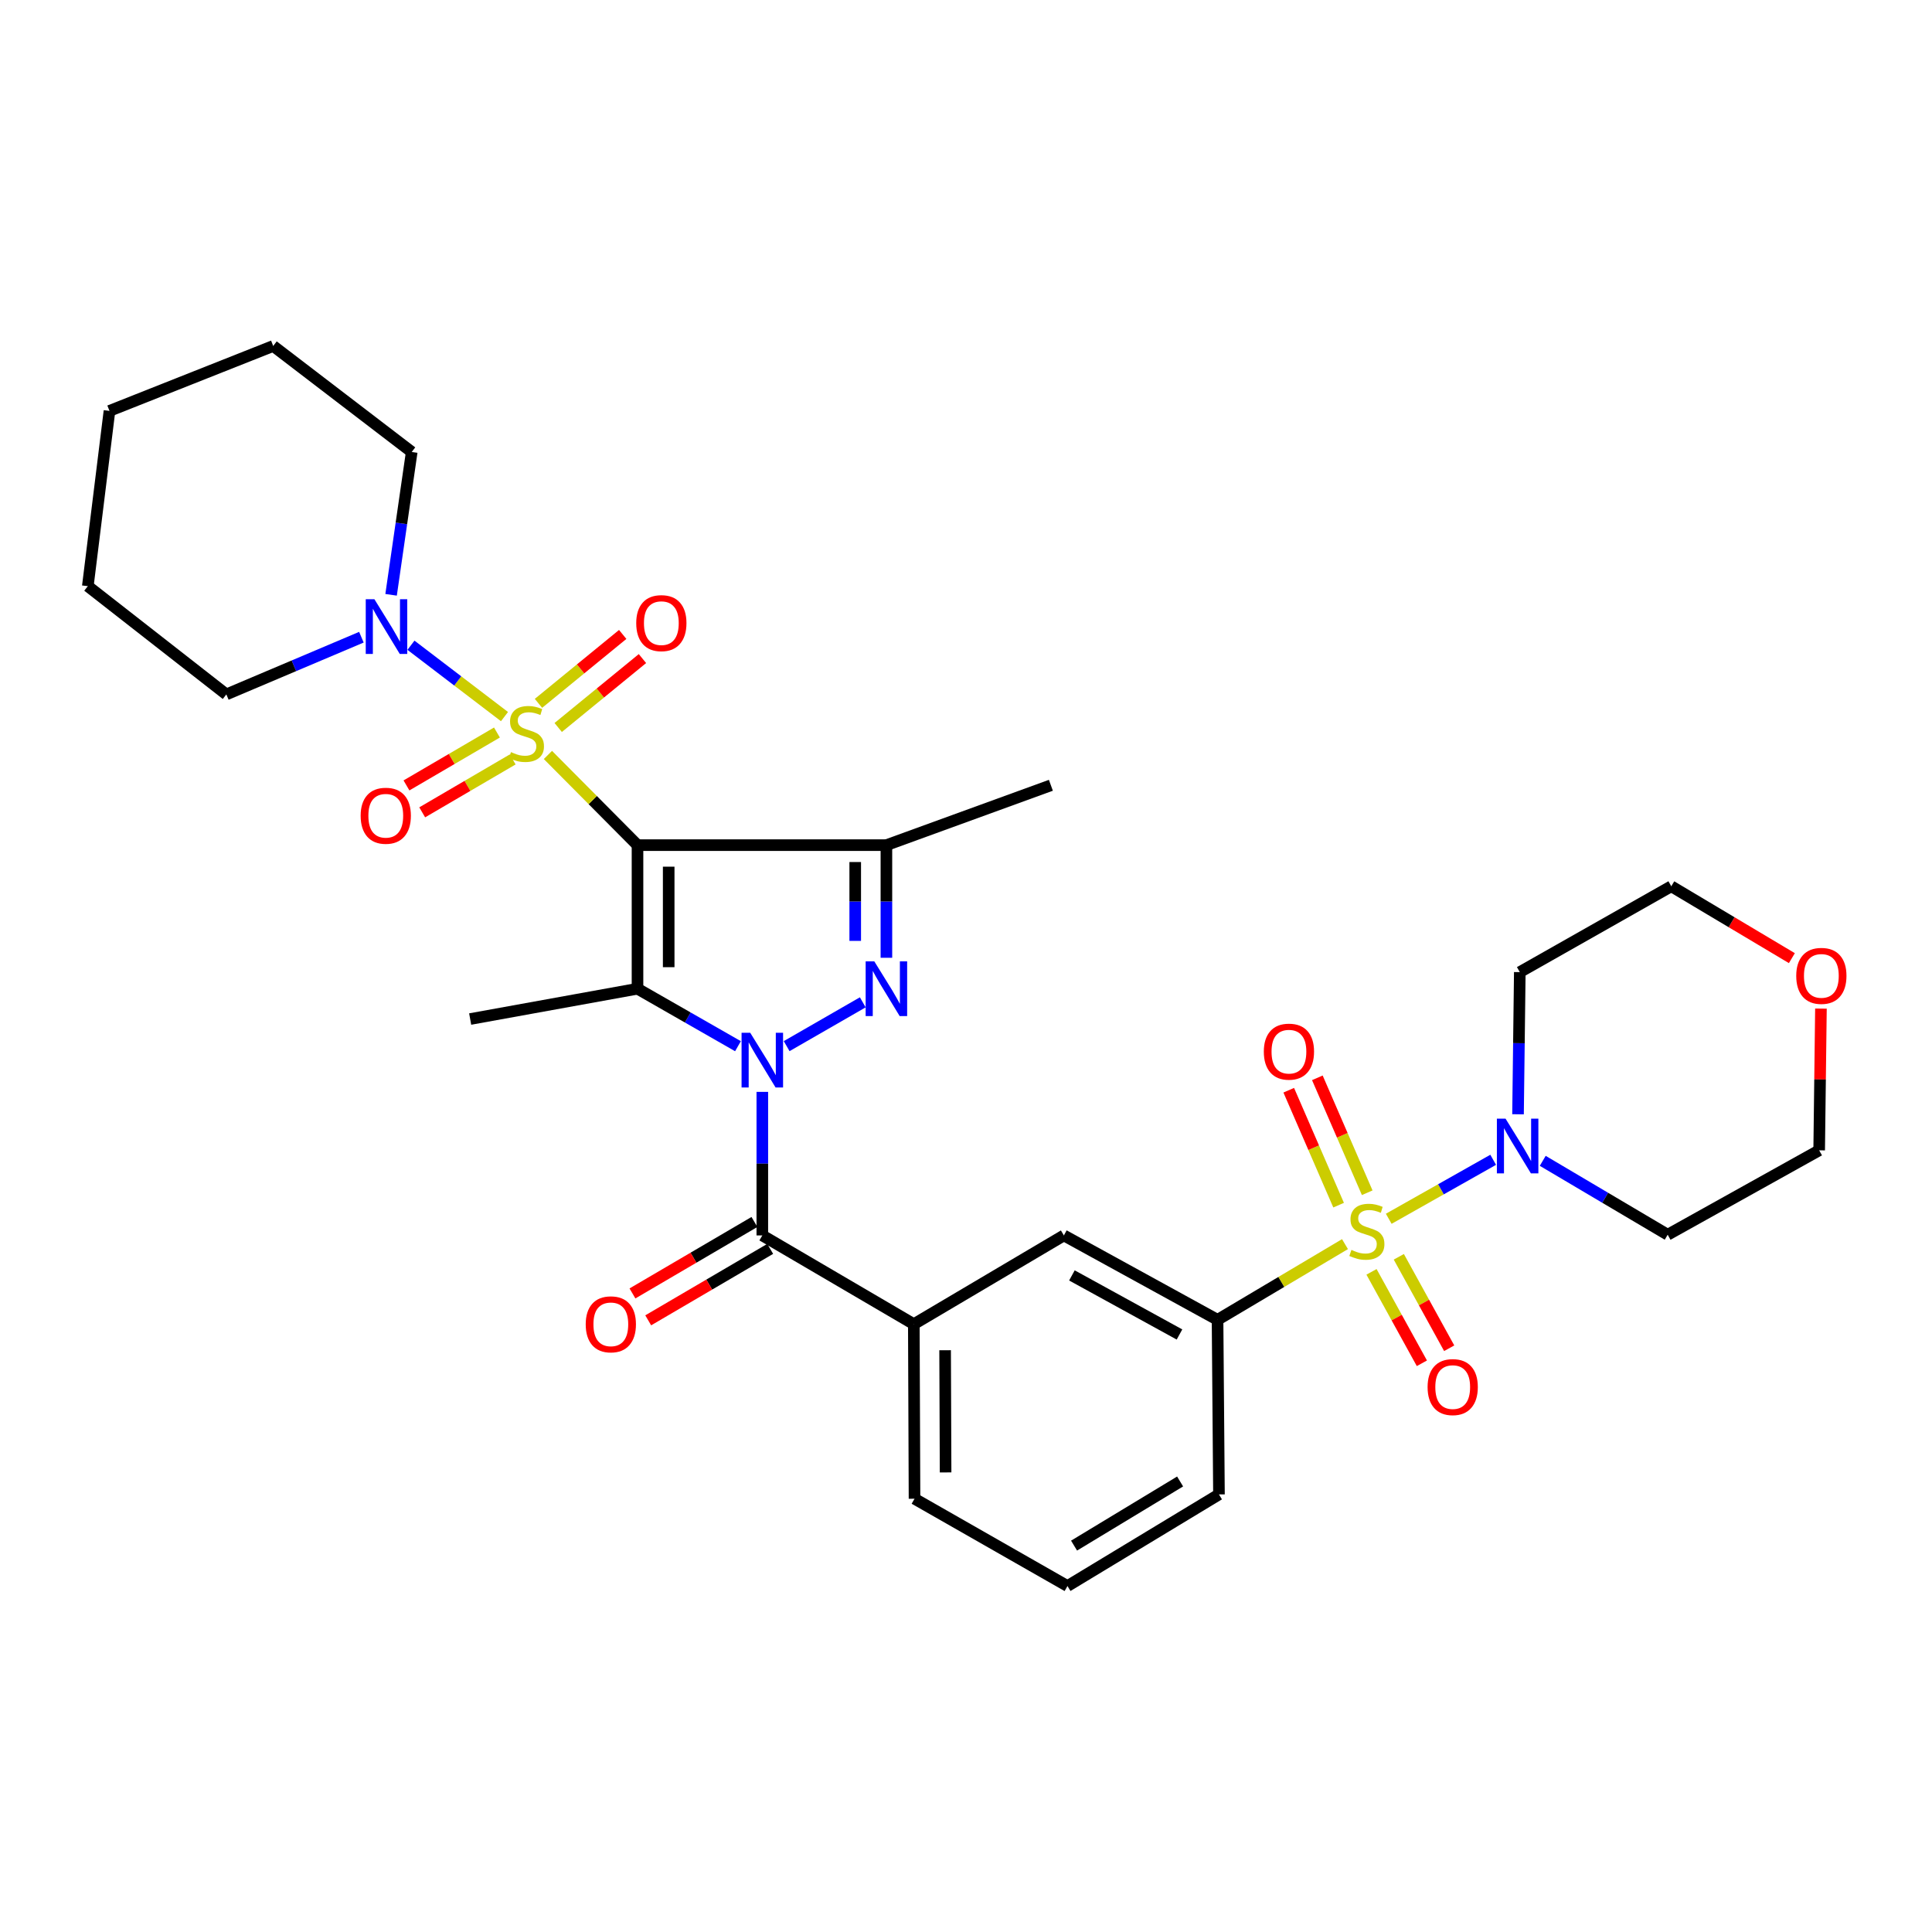 <?xml version='1.0' encoding='iso-8859-1'?>
<svg version='1.1' baseProfile='full'
              xmlns='http://www.w3.org/2000/svg'
                      xmlns:rdkit='http://www.rdkit.org/xml'
                      xmlns:xlink='http://www.w3.org/1999/xlink'
                  xml:space='preserve'
width='1000px' height='1000px' viewBox='0 0 1000 1000'>
<!-- END OF HEADER -->
<rect style='opacity:1.0;fill:#FFFFFF;stroke:none' width='1000' height='1000' x='0' y='0'> </rect>
<path class='bond-0' d='M 329.973,437.442 L 306.787,414.104' style='fill:none;fill-rule:evenodd;stroke:#000000;stroke-width:6px;stroke-linecap:butt;stroke-linejoin:miter;stroke-opacity:1' />
<path class='bond-0' d='M 306.787,414.104 L 283.6,390.766' style='fill:none;fill-rule:evenodd;stroke:#CCCC00;stroke-width:6px;stroke-linecap:butt;stroke-linejoin:miter;stroke-opacity:1' />
<path class='bond-2' d='M 329.973,437.442 L 329.973,511.764' style='fill:none;fill-rule:evenodd;stroke:#000000;stroke-width:6px;stroke-linecap:butt;stroke-linejoin:miter;stroke-opacity:1' />
<path class='bond-2' d='M 346.112,448.59 L 346.112,500.616' style='fill:none;fill-rule:evenodd;stroke:#000000;stroke-width:6px;stroke-linecap:butt;stroke-linejoin:miter;stroke-opacity:1' />
<path class='bond-5' d='M 329.973,437.442 L 458.801,437.442' style='fill:none;fill-rule:evenodd;stroke:#000000;stroke-width:6px;stroke-linecap:butt;stroke-linejoin:miter;stroke-opacity:1' />
<path class='bond-8' d='M 261.123,370.909 L 236.918,352.441' style='fill:none;fill-rule:evenodd;stroke:#CCCC00;stroke-width:6px;stroke-linecap:butt;stroke-linejoin:miter;stroke-opacity:1' />
<path class='bond-8' d='M 236.918,352.441 L 212.712,333.974' style='fill:none;fill-rule:evenodd;stroke:#0000FF;stroke-width:6px;stroke-linecap:butt;stroke-linejoin:miter;stroke-opacity:1' />
<path class='bond-11' d='M 257.219,379.15 L 233.803,392.842' style='fill:none;fill-rule:evenodd;stroke:#CCCC00;stroke-width:6px;stroke-linecap:butt;stroke-linejoin:miter;stroke-opacity:1' />
<path class='bond-11' d='M 233.803,392.842 L 210.386,406.535' style='fill:none;fill-rule:evenodd;stroke:#FF0000;stroke-width:6px;stroke-linecap:butt;stroke-linejoin:miter;stroke-opacity:1' />
<path class='bond-11' d='M 265.366,393.082 L 241.949,406.775' style='fill:none;fill-rule:evenodd;stroke:#CCCC00;stroke-width:6px;stroke-linecap:butt;stroke-linejoin:miter;stroke-opacity:1' />
<path class='bond-11' d='M 241.949,406.775 L 218.533,420.467' style='fill:none;fill-rule:evenodd;stroke:#FF0000;stroke-width:6px;stroke-linecap:butt;stroke-linejoin:miter;stroke-opacity:1' />
<path class='bond-12' d='M 288.926,376.547 L 310.728,358.711' style='fill:none;fill-rule:evenodd;stroke:#CCCC00;stroke-width:6px;stroke-linecap:butt;stroke-linejoin:miter;stroke-opacity:1' />
<path class='bond-12' d='M 310.728,358.711 L 332.531,340.876' style='fill:none;fill-rule:evenodd;stroke:#FF0000;stroke-width:6px;stroke-linecap:butt;stroke-linejoin:miter;stroke-opacity:1' />
<path class='bond-12' d='M 278.707,364.055 L 300.509,346.219' style='fill:none;fill-rule:evenodd;stroke:#CCCC00;stroke-width:6px;stroke-linecap:butt;stroke-linejoin:miter;stroke-opacity:1' />
<path class='bond-12' d='M 300.509,346.219 L 322.312,328.384' style='fill:none;fill-rule:evenodd;stroke:#FF0000;stroke-width:6px;stroke-linecap:butt;stroke-linejoin:miter;stroke-opacity:1' />
<path class='bond-1' d='M 381.974,541.514 L 355.974,526.639' style='fill:none;fill-rule:evenodd;stroke:#0000FF;stroke-width:6px;stroke-linecap:butt;stroke-linejoin:miter;stroke-opacity:1' />
<path class='bond-1' d='M 355.974,526.639 L 329.973,511.764' style='fill:none;fill-rule:evenodd;stroke:#000000;stroke-width:6px;stroke-linecap:butt;stroke-linejoin:miter;stroke-opacity:1' />
<path class='bond-6' d='M 394.575,565.151 L 394.575,602.302' style='fill:none;fill-rule:evenodd;stroke:#0000FF;stroke-width:6px;stroke-linecap:butt;stroke-linejoin:miter;stroke-opacity:1' />
<path class='bond-6' d='M 394.575,602.302 L 394.575,639.453' style='fill:none;fill-rule:evenodd;stroke:#000000;stroke-width:6px;stroke-linecap:butt;stroke-linejoin:miter;stroke-opacity:1' />
<path class='bond-32' d='M 407.168,541.476 L 446.571,518.801' style='fill:none;fill-rule:evenodd;stroke:#0000FF;stroke-width:6px;stroke-linecap:butt;stroke-linejoin:miter;stroke-opacity:1' />
<path class='bond-20' d='M 329.973,511.764 L 243.359,527.455' style='fill:none;fill-rule:evenodd;stroke:#000000;stroke-width:6px;stroke-linecap:butt;stroke-linejoin:miter;stroke-opacity:1' />
<path class='bond-3' d='M 696.162,643.957 L 663.181,663.547' style='fill:none;fill-rule:evenodd;stroke:#CCCC00;stroke-width:6px;stroke-linecap:butt;stroke-linejoin:miter;stroke-opacity:1' />
<path class='bond-3' d='M 663.181,663.547 L 630.2,683.136' style='fill:none;fill-rule:evenodd;stroke:#000000;stroke-width:6px;stroke-linecap:butt;stroke-linejoin:miter;stroke-opacity:1' />
<path class='bond-7' d='M 718.81,630.836 L 745.839,615.571' style='fill:none;fill-rule:evenodd;stroke:#CCCC00;stroke-width:6px;stroke-linecap:butt;stroke-linejoin:miter;stroke-opacity:1' />
<path class='bond-7' d='M 745.839,615.571 L 772.868,600.307' style='fill:none;fill-rule:evenodd;stroke:#0000FF;stroke-width:6px;stroke-linecap:butt;stroke-linejoin:miter;stroke-opacity:1' />
<path class='bond-14' d='M 709.887,658.305 L 722.925,681.97' style='fill:none;fill-rule:evenodd;stroke:#CCCC00;stroke-width:6px;stroke-linecap:butt;stroke-linejoin:miter;stroke-opacity:1' />
<path class='bond-14' d='M 722.925,681.97 L 735.962,705.634' style='fill:none;fill-rule:evenodd;stroke:#FF0000;stroke-width:6px;stroke-linecap:butt;stroke-linejoin:miter;stroke-opacity:1' />
<path class='bond-14' d='M 724.023,650.517 L 737.061,674.182' style='fill:none;fill-rule:evenodd;stroke:#CCCC00;stroke-width:6px;stroke-linecap:butt;stroke-linejoin:miter;stroke-opacity:1' />
<path class='bond-14' d='M 737.061,674.182 L 750.098,697.847' style='fill:none;fill-rule:evenodd;stroke:#FF0000;stroke-width:6px;stroke-linecap:butt;stroke-linejoin:miter;stroke-opacity:1' />
<path class='bond-15' d='M 707.667,617.363 L 694.763,587.62' style='fill:none;fill-rule:evenodd;stroke:#CCCC00;stroke-width:6px;stroke-linecap:butt;stroke-linejoin:miter;stroke-opacity:1' />
<path class='bond-15' d='M 694.763,587.62 L 681.859,557.877' style='fill:none;fill-rule:evenodd;stroke:#FF0000;stroke-width:6px;stroke-linecap:butt;stroke-linejoin:miter;stroke-opacity:1' />
<path class='bond-15' d='M 692.861,623.787 L 679.957,594.044' style='fill:none;fill-rule:evenodd;stroke:#CCCC00;stroke-width:6px;stroke-linecap:butt;stroke-linejoin:miter;stroke-opacity:1' />
<path class='bond-15' d='M 679.957,594.044 L 667.053,564.3' style='fill:none;fill-rule:evenodd;stroke:#FF0000;stroke-width:6px;stroke-linecap:butt;stroke-linejoin:miter;stroke-opacity:1' />
<path class='bond-4' d='M 458.801,495.746 L 458.801,466.594' style='fill:none;fill-rule:evenodd;stroke:#0000FF;stroke-width:6px;stroke-linecap:butt;stroke-linejoin:miter;stroke-opacity:1' />
<path class='bond-4' d='M 458.801,466.594 L 458.801,437.442' style='fill:none;fill-rule:evenodd;stroke:#000000;stroke-width:6px;stroke-linecap:butt;stroke-linejoin:miter;stroke-opacity:1' />
<path class='bond-4' d='M 442.661,487 L 442.661,466.594' style='fill:none;fill-rule:evenodd;stroke:#0000FF;stroke-width:6px;stroke-linecap:butt;stroke-linejoin:miter;stroke-opacity:1' />
<path class='bond-4' d='M 442.661,466.594 L 442.661,446.188' style='fill:none;fill-rule:evenodd;stroke:#000000;stroke-width:6px;stroke-linecap:butt;stroke-linejoin:miter;stroke-opacity:1' />
<path class='bond-21' d='M 458.801,437.442 L 543.936,406.464' style='fill:none;fill-rule:evenodd;stroke:#000000;stroke-width:6px;stroke-linecap:butt;stroke-linejoin:miter;stroke-opacity:1' />
<path class='bond-10' d='M 394.575,639.453 L 472.994,685.387' style='fill:none;fill-rule:evenodd;stroke:#000000;stroke-width:6px;stroke-linecap:butt;stroke-linejoin:miter;stroke-opacity:1' />
<path class='bond-16' d='M 390.496,632.49 L 358.927,650.984' style='fill:none;fill-rule:evenodd;stroke:#000000;stroke-width:6px;stroke-linecap:butt;stroke-linejoin:miter;stroke-opacity:1' />
<path class='bond-16' d='M 358.927,650.984 L 327.358,669.478' style='fill:none;fill-rule:evenodd;stroke:#FF0000;stroke-width:6px;stroke-linecap:butt;stroke-linejoin:miter;stroke-opacity:1' />
<path class='bond-16' d='M 398.654,646.416 L 367.085,664.909' style='fill:none;fill-rule:evenodd;stroke:#000000;stroke-width:6px;stroke-linecap:butt;stroke-linejoin:miter;stroke-opacity:1' />
<path class='bond-16' d='M 367.085,664.909 L 335.516,683.403' style='fill:none;fill-rule:evenodd;stroke:#FF0000;stroke-width:6px;stroke-linecap:butt;stroke-linejoin:miter;stroke-opacity:1' />
<path class='bond-18' d='M 785.728,576.75 L 786.186,539.957' style='fill:none;fill-rule:evenodd;stroke:#0000FF;stroke-width:6px;stroke-linecap:butt;stroke-linejoin:miter;stroke-opacity:1' />
<path class='bond-18' d='M 786.186,539.957 L 786.644,503.165' style='fill:none;fill-rule:evenodd;stroke:#000000;stroke-width:6px;stroke-linecap:butt;stroke-linejoin:miter;stroke-opacity:1' />
<path class='bond-19' d='M 798.519,600.846 L 830.854,619.97' style='fill:none;fill-rule:evenodd;stroke:#0000FF;stroke-width:6px;stroke-linecap:butt;stroke-linejoin:miter;stroke-opacity:1' />
<path class='bond-19' d='M 830.854,619.97 L 863.189,639.094' style='fill:none;fill-rule:evenodd;stroke:#000000;stroke-width:6px;stroke-linecap:butt;stroke-linejoin:miter;stroke-opacity:1' />
<path class='bond-22' d='M 202.427,307.872 L 207.766,270.907' style='fill:none;fill-rule:evenodd;stroke:#0000FF;stroke-width:6px;stroke-linecap:butt;stroke-linejoin:miter;stroke-opacity:1' />
<path class='bond-22' d='M 207.766,270.907 L 213.106,233.943' style='fill:none;fill-rule:evenodd;stroke:#000000;stroke-width:6px;stroke-linecap:butt;stroke-linejoin:miter;stroke-opacity:1' />
<path class='bond-23' d='M 187.061,329.817 L 152.109,344.622' style='fill:none;fill-rule:evenodd;stroke:#0000FF;stroke-width:6px;stroke-linecap:butt;stroke-linejoin:miter;stroke-opacity:1' />
<path class='bond-23' d='M 152.109,344.622 L 117.158,359.426' style='fill:none;fill-rule:evenodd;stroke:#000000;stroke-width:6px;stroke-linecap:butt;stroke-linejoin:miter;stroke-opacity:1' />
<path class='bond-9' d='M 630.2,683.136 L 550.66,639.453' style='fill:none;fill-rule:evenodd;stroke:#000000;stroke-width:6px;stroke-linecap:butt;stroke-linejoin:miter;stroke-opacity:1' />
<path class='bond-9' d='M 610.5,690.73 L 554.822,660.152' style='fill:none;fill-rule:evenodd;stroke:#000000;stroke-width:6px;stroke-linecap:butt;stroke-linejoin:miter;stroke-opacity:1' />
<path class='bond-34' d='M 630.2,683.136 L 630.935,773.508' style='fill:none;fill-rule:evenodd;stroke:#000000;stroke-width:6px;stroke-linecap:butt;stroke-linejoin:miter;stroke-opacity:1' />
<path class='bond-13' d='M 472.994,685.387 L 550.66,639.453' style='fill:none;fill-rule:evenodd;stroke:#000000;stroke-width:6px;stroke-linecap:butt;stroke-linejoin:miter;stroke-opacity:1' />
<path class='bond-25' d='M 472.994,685.387 L 473.353,775.74' style='fill:none;fill-rule:evenodd;stroke:#000000;stroke-width:6px;stroke-linecap:butt;stroke-linejoin:miter;stroke-opacity:1' />
<path class='bond-25' d='M 489.187,698.876 L 489.438,762.123' style='fill:none;fill-rule:evenodd;stroke:#000000;stroke-width:6px;stroke-linecap:butt;stroke-linejoin:miter;stroke-opacity:1' />
<path class='bond-17' d='M 942.516,522.05 L 942.058,558.725' style='fill:none;fill-rule:evenodd;stroke:#FF0000;stroke-width:6px;stroke-linecap:butt;stroke-linejoin:miter;stroke-opacity:1' />
<path class='bond-17' d='M 942.058,558.725 L 941.599,595.401' style='fill:none;fill-rule:evenodd;stroke:#000000;stroke-width:6px;stroke-linecap:butt;stroke-linejoin:miter;stroke-opacity:1' />
<path class='bond-35' d='M 927.469,495.935 L 896.261,477.336' style='fill:none;fill-rule:evenodd;stroke:#FF0000;stroke-width:6px;stroke-linecap:butt;stroke-linejoin:miter;stroke-opacity:1' />
<path class='bond-35' d='M 896.261,477.336 L 865.054,458.737' style='fill:none;fill-rule:evenodd;stroke:#000000;stroke-width:6px;stroke-linecap:butt;stroke-linejoin:miter;stroke-opacity:1' />
<path class='bond-27' d='M 786.644,503.165 L 865.054,458.737' style='fill:none;fill-rule:evenodd;stroke:#000000;stroke-width:6px;stroke-linecap:butt;stroke-linejoin:miter;stroke-opacity:1' />
<path class='bond-26' d='M 863.189,639.094 L 941.599,595.401' style='fill:none;fill-rule:evenodd;stroke:#000000;stroke-width:6px;stroke-linecap:butt;stroke-linejoin:miter;stroke-opacity:1' />
<path class='bond-30' d='M 213.106,233.943 L 141.412,179.07' style='fill:none;fill-rule:evenodd;stroke:#000000;stroke-width:6px;stroke-linecap:butt;stroke-linejoin:miter;stroke-opacity:1' />
<path class='bond-29' d='M 117.158,359.426 L 45.455,303.396' style='fill:none;fill-rule:evenodd;stroke:#000000;stroke-width:6px;stroke-linecap:butt;stroke-linejoin:miter;stroke-opacity:1' />
<path class='bond-24' d='M 630.935,773.508 L 552.525,820.93' style='fill:none;fill-rule:evenodd;stroke:#000000;stroke-width:6px;stroke-linecap:butt;stroke-linejoin:miter;stroke-opacity:1' />
<path class='bond-24' d='M 610.822,766.811 L 555.934,800.007' style='fill:none;fill-rule:evenodd;stroke:#000000;stroke-width:6px;stroke-linecap:butt;stroke-linejoin:miter;stroke-opacity:1' />
<path class='bond-28' d='M 473.353,775.74 L 552.525,820.93' style='fill:none;fill-rule:evenodd;stroke:#000000;stroke-width:6px;stroke-linecap:butt;stroke-linejoin:miter;stroke-opacity:1' />
<path class='bond-31' d='M 45.455,303.396 L 56.662,212.675' style='fill:none;fill-rule:evenodd;stroke:#000000;stroke-width:6px;stroke-linecap:butt;stroke-linejoin:miter;stroke-opacity:1' />
<path class='bond-33' d='M 141.412,179.07 L 56.662,212.675' style='fill:none;fill-rule:evenodd;stroke:#000000;stroke-width:6px;stroke-linecap:butt;stroke-linejoin:miter;stroke-opacity:1' />
<path  class='atom-1' d='M 264.481 389.294
Q 264.801 389.414, 266.121 389.974
Q 267.441 390.534, 268.881 390.894
Q 270.361 391.214, 271.801 391.214
Q 274.481 391.214, 276.041 389.934
Q 277.601 388.614, 277.601 386.334
Q 277.601 384.774, 276.801 383.814
Q 276.041 382.854, 274.841 382.334
Q 273.641 381.814, 271.641 381.214
Q 269.121 380.454, 267.601 379.734
Q 266.121 379.014, 265.041 377.494
Q 264.001 375.974, 264.001 373.414
Q 264.001 369.854, 266.401 367.654
Q 268.841 365.454, 273.641 365.454
Q 276.921 365.454, 280.641 367.014
L 279.721 370.094
Q 276.321 368.694, 273.761 368.694
Q 271.001 368.694, 269.481 369.854
Q 267.961 370.974, 268.001 372.934
Q 268.001 374.454, 268.761 375.374
Q 269.561 376.294, 270.681 376.814
Q 271.841 377.334, 273.761 377.934
Q 276.321 378.734, 277.841 379.534
Q 279.361 380.334, 280.441 381.974
Q 281.561 383.574, 281.561 386.334
Q 281.561 390.254, 278.921 392.374
Q 276.321 394.454, 271.961 394.454
Q 269.441 394.454, 267.521 393.894
Q 265.641 393.374, 263.401 392.454
L 264.481 389.294
' fill='#CCCC00'/>
<path  class='atom-2' d='M 388.315 534.563
L 397.595 549.563
Q 398.515 551.043, 399.995 553.723
Q 401.475 556.403, 401.555 556.563
L 401.555 534.563
L 405.315 534.563
L 405.315 562.883
L 401.435 562.883
L 391.475 546.483
Q 390.315 544.563, 389.075 542.363
Q 387.875 540.163, 387.515 539.483
L 387.515 562.883
L 383.835 562.883
L 383.835 534.563
L 388.315 534.563
' fill='#0000FF'/>
<path  class='atom-4' d='M 699.49 646.949
Q 699.81 647.069, 701.13 647.629
Q 702.45 648.189, 703.89 648.549
Q 705.37 648.869, 706.81 648.869
Q 709.49 648.869, 711.05 647.589
Q 712.61 646.269, 712.61 643.989
Q 712.61 642.429, 711.81 641.469
Q 711.05 640.509, 709.85 639.989
Q 708.65 639.469, 706.65 638.869
Q 704.13 638.109, 702.61 637.389
Q 701.13 636.669, 700.05 635.149
Q 699.01 633.629, 699.01 631.069
Q 699.01 627.509, 701.41 625.309
Q 703.85 623.109, 708.65 623.109
Q 711.93 623.109, 715.65 624.669
L 714.73 627.749
Q 711.33 626.349, 708.77 626.349
Q 706.01 626.349, 704.49 627.509
Q 702.97 628.629, 703.01 630.589
Q 703.01 632.109, 703.77 633.029
Q 704.57 633.949, 705.69 634.469
Q 706.85 634.989, 708.77 635.589
Q 711.33 636.389, 712.85 637.189
Q 714.37 637.989, 715.45 639.629
Q 716.57 641.229, 716.57 643.989
Q 716.57 647.909, 713.93 650.029
Q 711.33 652.109, 706.97 652.109
Q 704.45 652.109, 702.53 651.549
Q 700.65 651.029, 698.41 650.109
L 699.49 646.949
' fill='#CCCC00'/>
<path  class='atom-5' d='M 452.541 497.604
L 461.821 512.604
Q 462.741 514.084, 464.221 516.764
Q 465.701 519.444, 465.781 519.604
L 465.781 497.604
L 469.541 497.604
L 469.541 525.924
L 465.661 525.924
L 455.701 509.524
Q 454.541 507.604, 453.301 505.404
Q 452.101 503.204, 451.741 502.524
L 451.741 525.924
L 448.061 525.924
L 448.061 497.604
L 452.541 497.604
' fill='#0000FF'/>
<path  class='atom-8' d='M 779.263 579
L 788.543 594
Q 789.463 595.48, 790.943 598.16
Q 792.423 600.84, 792.503 601
L 792.503 579
L 796.263 579
L 796.263 607.32
L 792.383 607.32
L 782.423 590.92
Q 781.263 589, 780.023 586.8
Q 778.823 584.6, 778.463 583.92
L 778.463 607.32
L 774.783 607.32
L 774.783 579
L 779.263 579
' fill='#0000FF'/>
<path  class='atom-9' d='M 193.791 310.154
L 203.071 325.154
Q 203.991 326.634, 205.471 329.314
Q 206.951 331.994, 207.031 332.154
L 207.031 310.154
L 210.791 310.154
L 210.791 338.474
L 206.911 338.474
L 196.951 322.074
Q 195.791 320.154, 194.551 317.954
Q 193.351 315.754, 192.991 315.074
L 192.991 338.474
L 189.311 338.474
L 189.311 310.154
L 193.791 310.154
' fill='#0000FF'/>
<path  class='atom-12' d='M 186.675 422.226
Q 186.675 415.426, 190.035 411.626
Q 193.395 407.826, 199.675 407.826
Q 205.955 407.826, 209.315 411.626
Q 212.675 415.426, 212.675 422.226
Q 212.675 429.106, 209.275 433.026
Q 205.875 436.906, 199.675 436.906
Q 193.435 436.906, 190.035 433.026
Q 186.675 429.146, 186.675 422.226
M 199.675 433.706
Q 203.995 433.706, 206.315 430.826
Q 208.675 427.906, 208.675 422.226
Q 208.675 416.666, 206.315 413.866
Q 203.995 411.026, 199.675 411.026
Q 195.355 411.026, 192.995 413.826
Q 190.675 416.626, 190.675 422.226
Q 190.675 427.946, 192.995 430.826
Q 195.355 433.706, 199.675 433.706
' fill='#FF0000'/>
<path  class='atom-13' d='M 329.311 322.53
Q 329.311 315.73, 332.671 311.93
Q 336.031 308.13, 342.311 308.13
Q 348.591 308.13, 351.951 311.93
Q 355.311 315.73, 355.311 322.53
Q 355.311 329.41, 351.911 333.33
Q 348.511 337.21, 342.311 337.21
Q 336.071 337.21, 332.671 333.33
Q 329.311 329.45, 329.311 322.53
M 342.311 334.01
Q 346.631 334.01, 348.951 331.13
Q 351.311 328.21, 351.311 322.53
Q 351.311 316.97, 348.951 314.17
Q 346.631 311.33, 342.311 311.33
Q 337.991 311.33, 335.631 314.13
Q 333.311 316.93, 333.311 322.53
Q 333.311 328.25, 335.631 331.13
Q 337.991 334.01, 342.311 334.01
' fill='#FF0000'/>
<path  class='atom-15' d='M 738.918 717.952
Q 738.918 711.152, 742.278 707.352
Q 745.638 703.552, 751.918 703.552
Q 758.198 703.552, 761.558 707.352
Q 764.918 711.152, 764.918 717.952
Q 764.918 724.832, 761.518 728.752
Q 758.118 732.632, 751.918 732.632
Q 745.678 732.632, 742.278 728.752
Q 738.918 724.872, 738.918 717.952
M 751.918 729.432
Q 756.238 729.432, 758.558 726.552
Q 760.918 723.632, 760.918 717.952
Q 760.918 712.392, 758.558 709.592
Q 756.238 706.752, 751.918 706.752
Q 747.598 706.752, 745.238 709.552
Q 742.918 712.352, 742.918 717.952
Q 742.918 723.672, 745.238 726.552
Q 747.598 729.432, 751.918 729.432
' fill='#FF0000'/>
<path  class='atom-16' d='M 654.15 544.329
Q 654.15 537.529, 657.51 533.729
Q 660.87 529.929, 667.15 529.929
Q 673.43 529.929, 676.79 533.729
Q 680.15 537.529, 680.15 544.329
Q 680.15 551.209, 676.75 555.129
Q 673.35 559.009, 667.15 559.009
Q 660.91 559.009, 657.51 555.129
Q 654.15 551.249, 654.15 544.329
M 667.15 555.809
Q 671.47 555.809, 673.79 552.929
Q 676.15 550.009, 676.15 544.329
Q 676.15 538.769, 673.79 535.969
Q 671.47 533.129, 667.15 533.129
Q 662.83 533.129, 660.47 535.929
Q 658.15 538.729, 658.15 544.329
Q 658.15 550.049, 660.47 552.929
Q 662.83 555.809, 667.15 555.809
' fill='#FF0000'/>
<path  class='atom-17' d='M 303.165 685.467
Q 303.165 678.667, 306.525 674.867
Q 309.885 671.067, 316.165 671.067
Q 322.445 671.067, 325.805 674.867
Q 329.165 678.667, 329.165 685.467
Q 329.165 692.347, 325.765 696.267
Q 322.365 700.147, 316.165 700.147
Q 309.925 700.147, 306.525 696.267
Q 303.165 692.387, 303.165 685.467
M 316.165 696.947
Q 320.485 696.947, 322.805 694.067
Q 325.165 691.147, 325.165 685.467
Q 325.165 679.907, 322.805 677.107
Q 320.485 674.267, 316.165 674.267
Q 311.845 674.267, 309.485 677.067
Q 307.165 679.867, 307.165 685.467
Q 307.165 691.187, 309.485 694.067
Q 311.845 696.947, 316.165 696.947
' fill='#FF0000'/>
<path  class='atom-18' d='M 929.729 505.11
Q 929.729 498.31, 933.089 494.51
Q 936.449 490.71, 942.729 490.71
Q 949.009 490.71, 952.369 494.51
Q 955.729 498.31, 955.729 505.11
Q 955.729 511.99, 952.329 515.91
Q 948.929 519.79, 942.729 519.79
Q 936.489 519.79, 933.089 515.91
Q 929.729 512.03, 929.729 505.11
M 942.729 516.59
Q 947.049 516.59, 949.369 513.71
Q 951.729 510.79, 951.729 505.11
Q 951.729 499.55, 949.369 496.75
Q 947.049 493.91, 942.729 493.91
Q 938.409 493.91, 936.049 496.71
Q 933.729 499.51, 933.729 505.11
Q 933.729 510.83, 936.049 513.71
Q 938.409 516.59, 942.729 516.59
' fill='#FF0000'/>
</svg>
